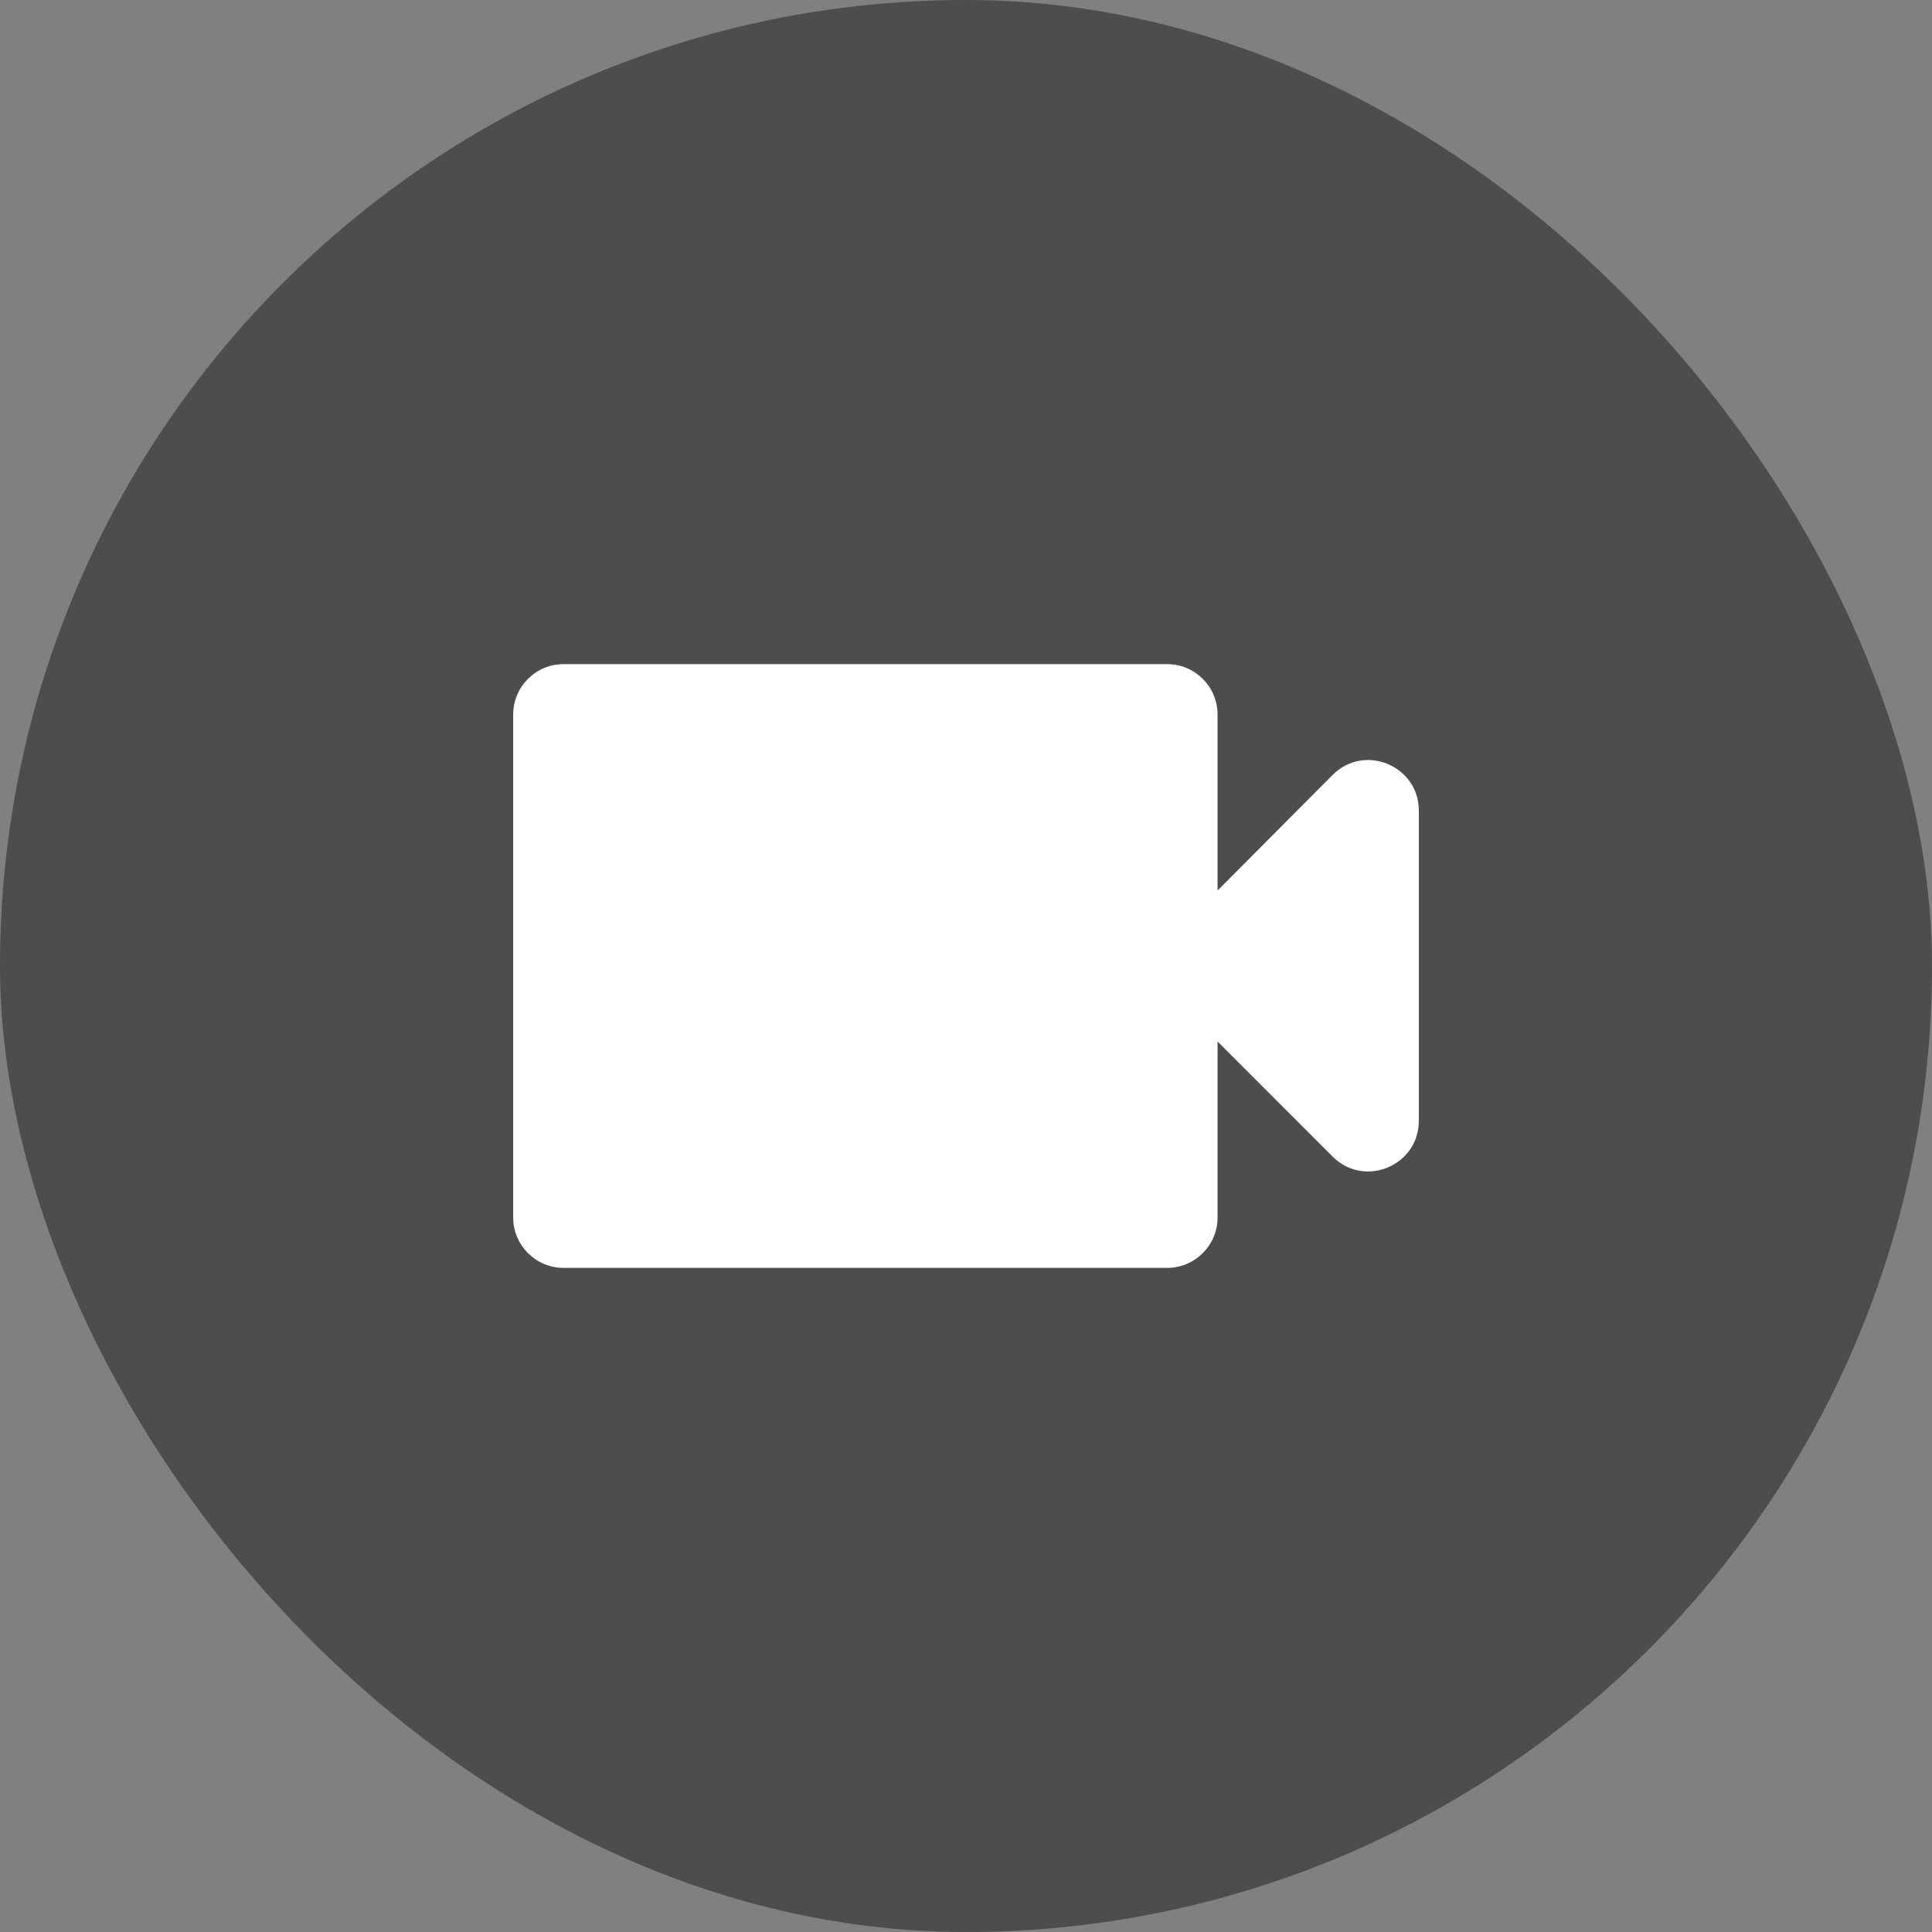 <svg width="48" height="48" viewBox="0 0 48 48" fill="none" xmlns="http://www.w3.org/2000/svg">
<rect x="0" y="0" width="48" height="48" fill="#808080" stroke="none"/>
<rect width="48" height="48" rx="24" fill="black" fill-opacity="0.4"/>
<path d="M30.25 22.125V17.75C30.25 17.062 29.688 16.5 29 16.5H14C13.312 16.5 12.75 17.062 12.75 17.75V30.25C12.75 30.938 13.312 31.5 14 31.5H29C29.688 31.5 30.25 30.938 30.25 30.25V25.875L33.112 28.738C33.9 29.525 35.25 28.962 35.25 27.85V20.137C35.25 19.025 33.9 18.462 33.112 19.25L30.25 22.125Z" fill="white"/>
</svg>
